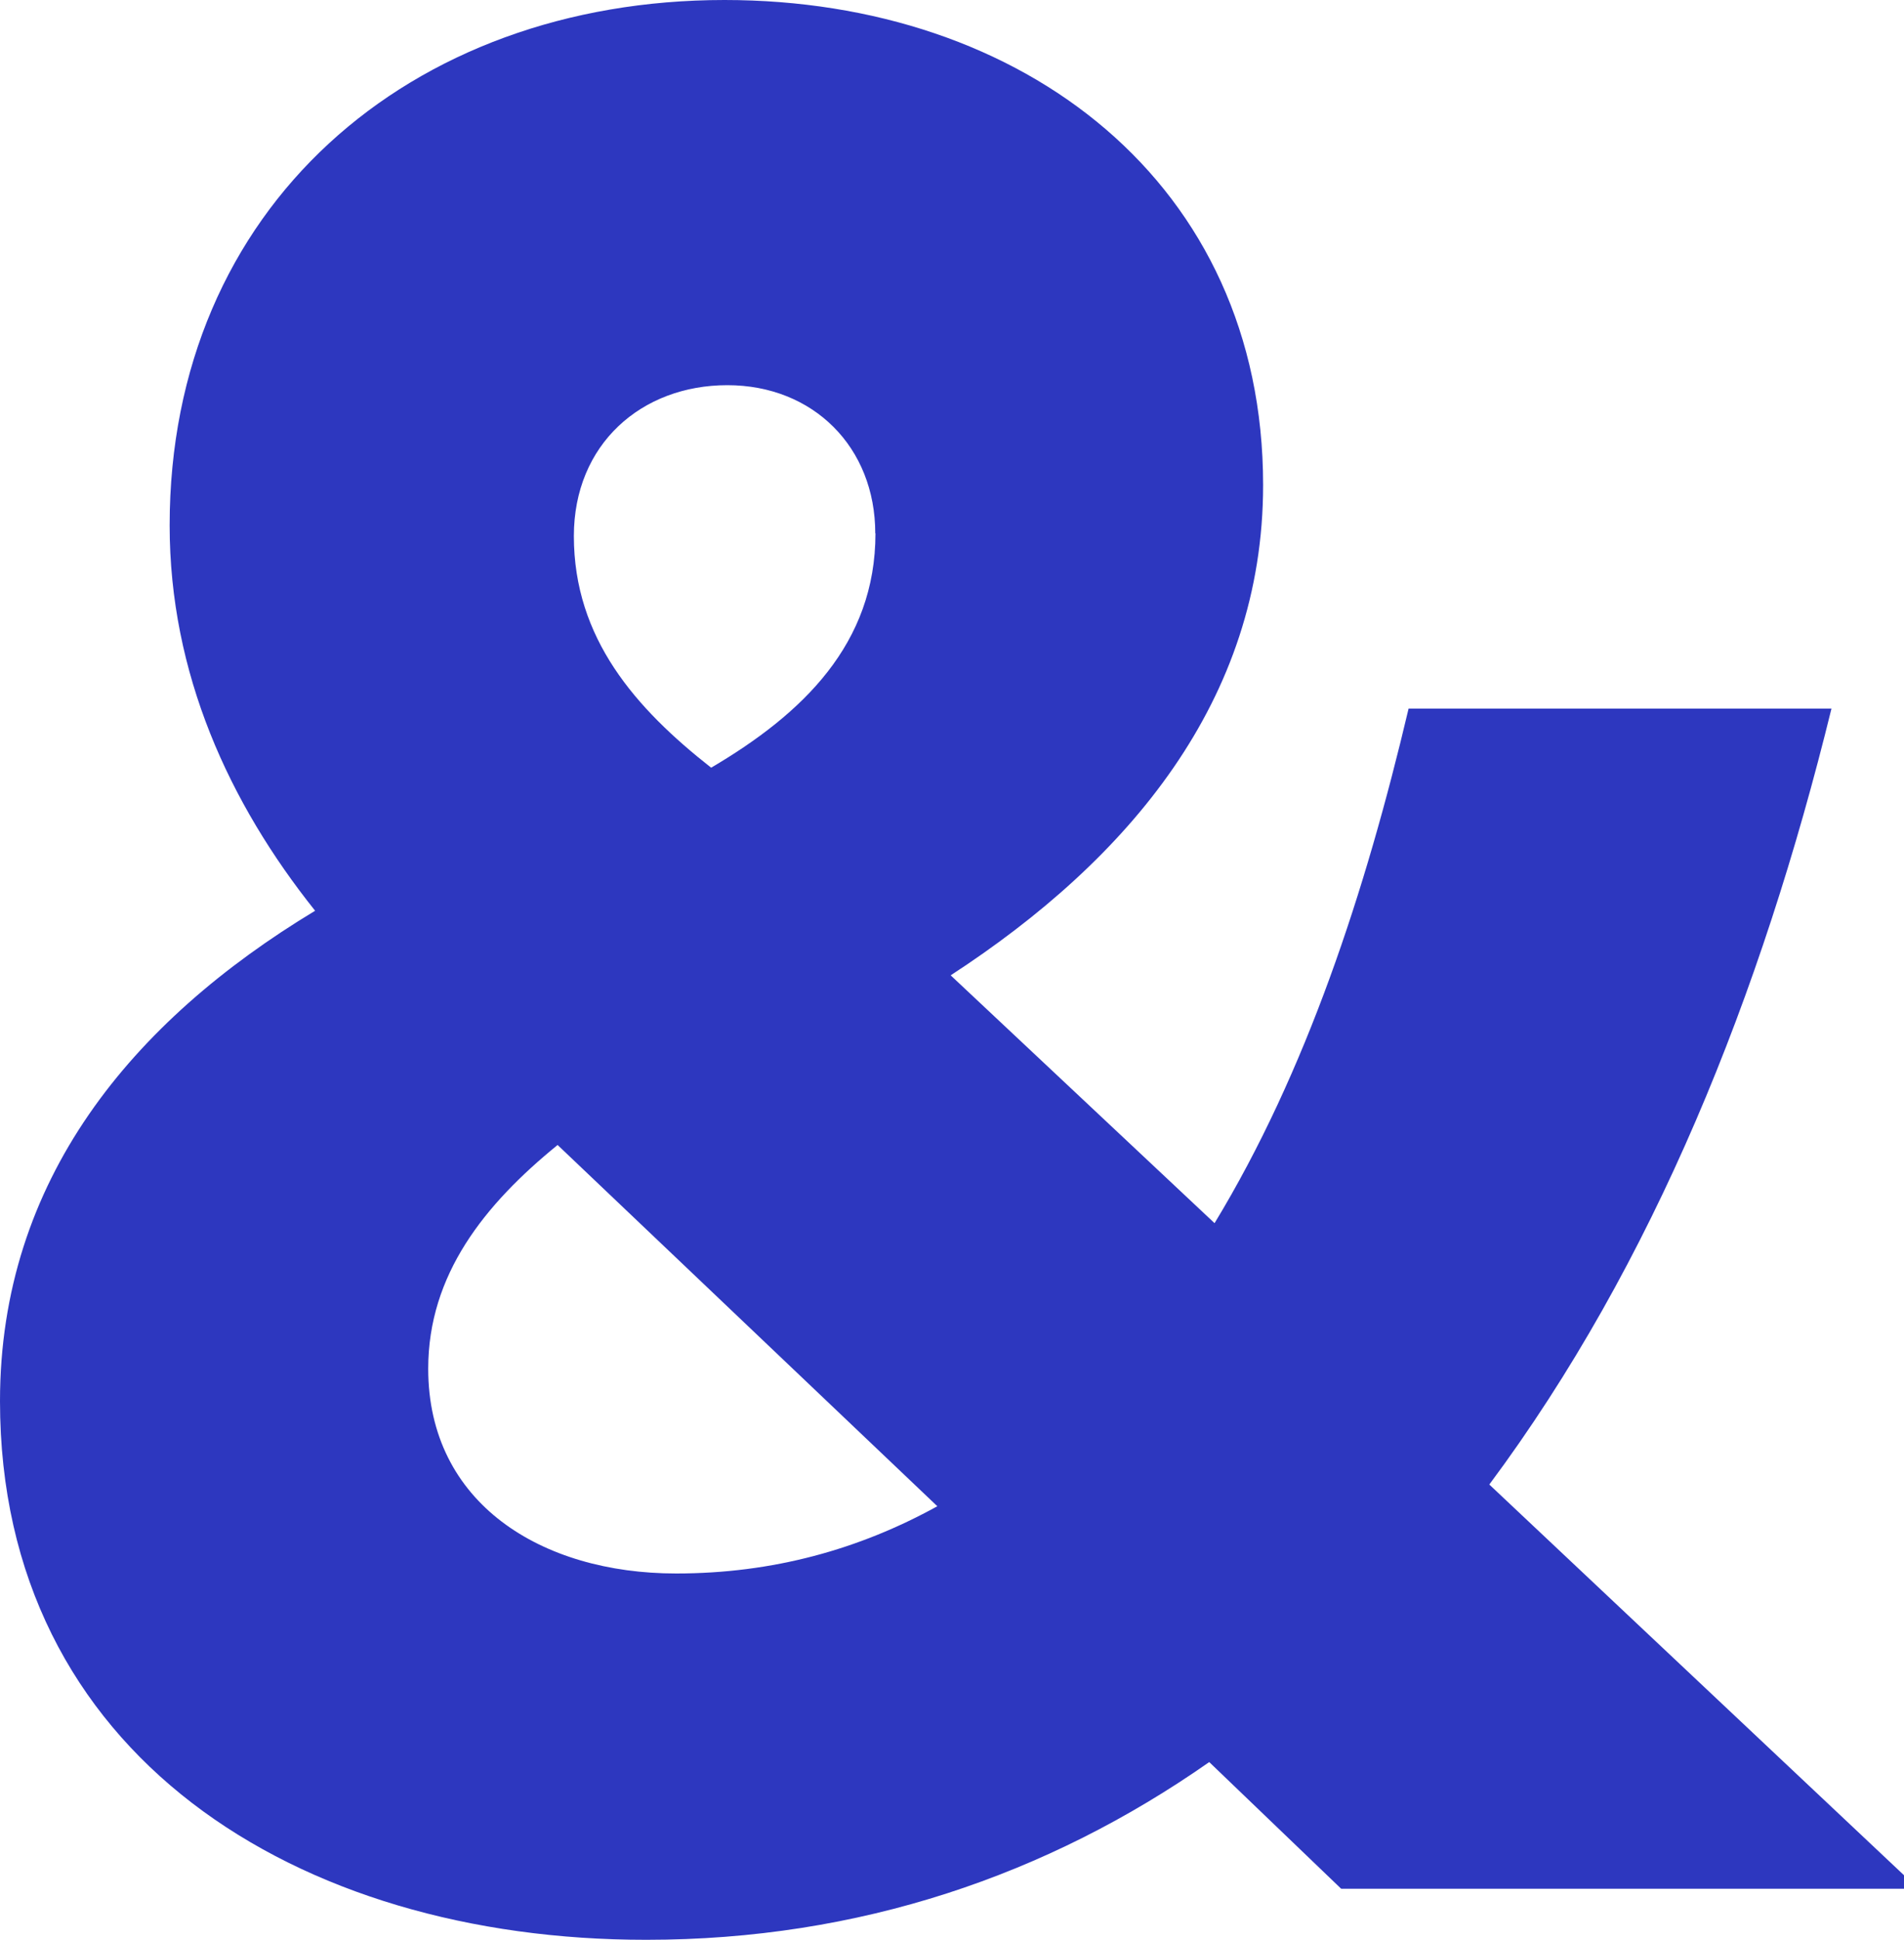 <svg xmlns="http://www.w3.org/2000/svg" data-name="Laag 2" viewBox="0 0 100 101.84"><path d="M63.51 92.5c-8.49 5.94-18.39 9.33-29.56 9.33C15.56 101.84 0 92.08 0 73.55c0-11.6 6.93-19.94 16.55-25.74-4.52-5.66-7.64-12.45-7.64-20.23C8.91 10.89 21.5 0 38.05 0c15.7 0 28.29 9.62 28.29 25.46 0 11.31-7.07 19.66-16.41 25.74l13.86 13.01c4.81-7.92 7.92-17.4 10.19-27.01h22.21c-3.68 14.99-9.34 29.14-17.97 40.73L100 98.44v.71H70.44l-6.93-6.65ZM29.28 60.11c-3.82 3.11-6.79 6.79-6.79 11.74 0 7.07 5.95 10.75 13.02 10.75 5.09 0 9.62-1.27 13.72-3.53L29.29 60.11ZM45.97 28c0-4.52-3.25-7.78-7.77-7.78s-8.06 3.11-8.06 7.92c0 5.38 3.25 9.05 7.21 12.16 4.81-2.83 8.63-6.5 8.63-12.3Z" data-name="Laag 1" style="fill:#2d37bf"/></svg>